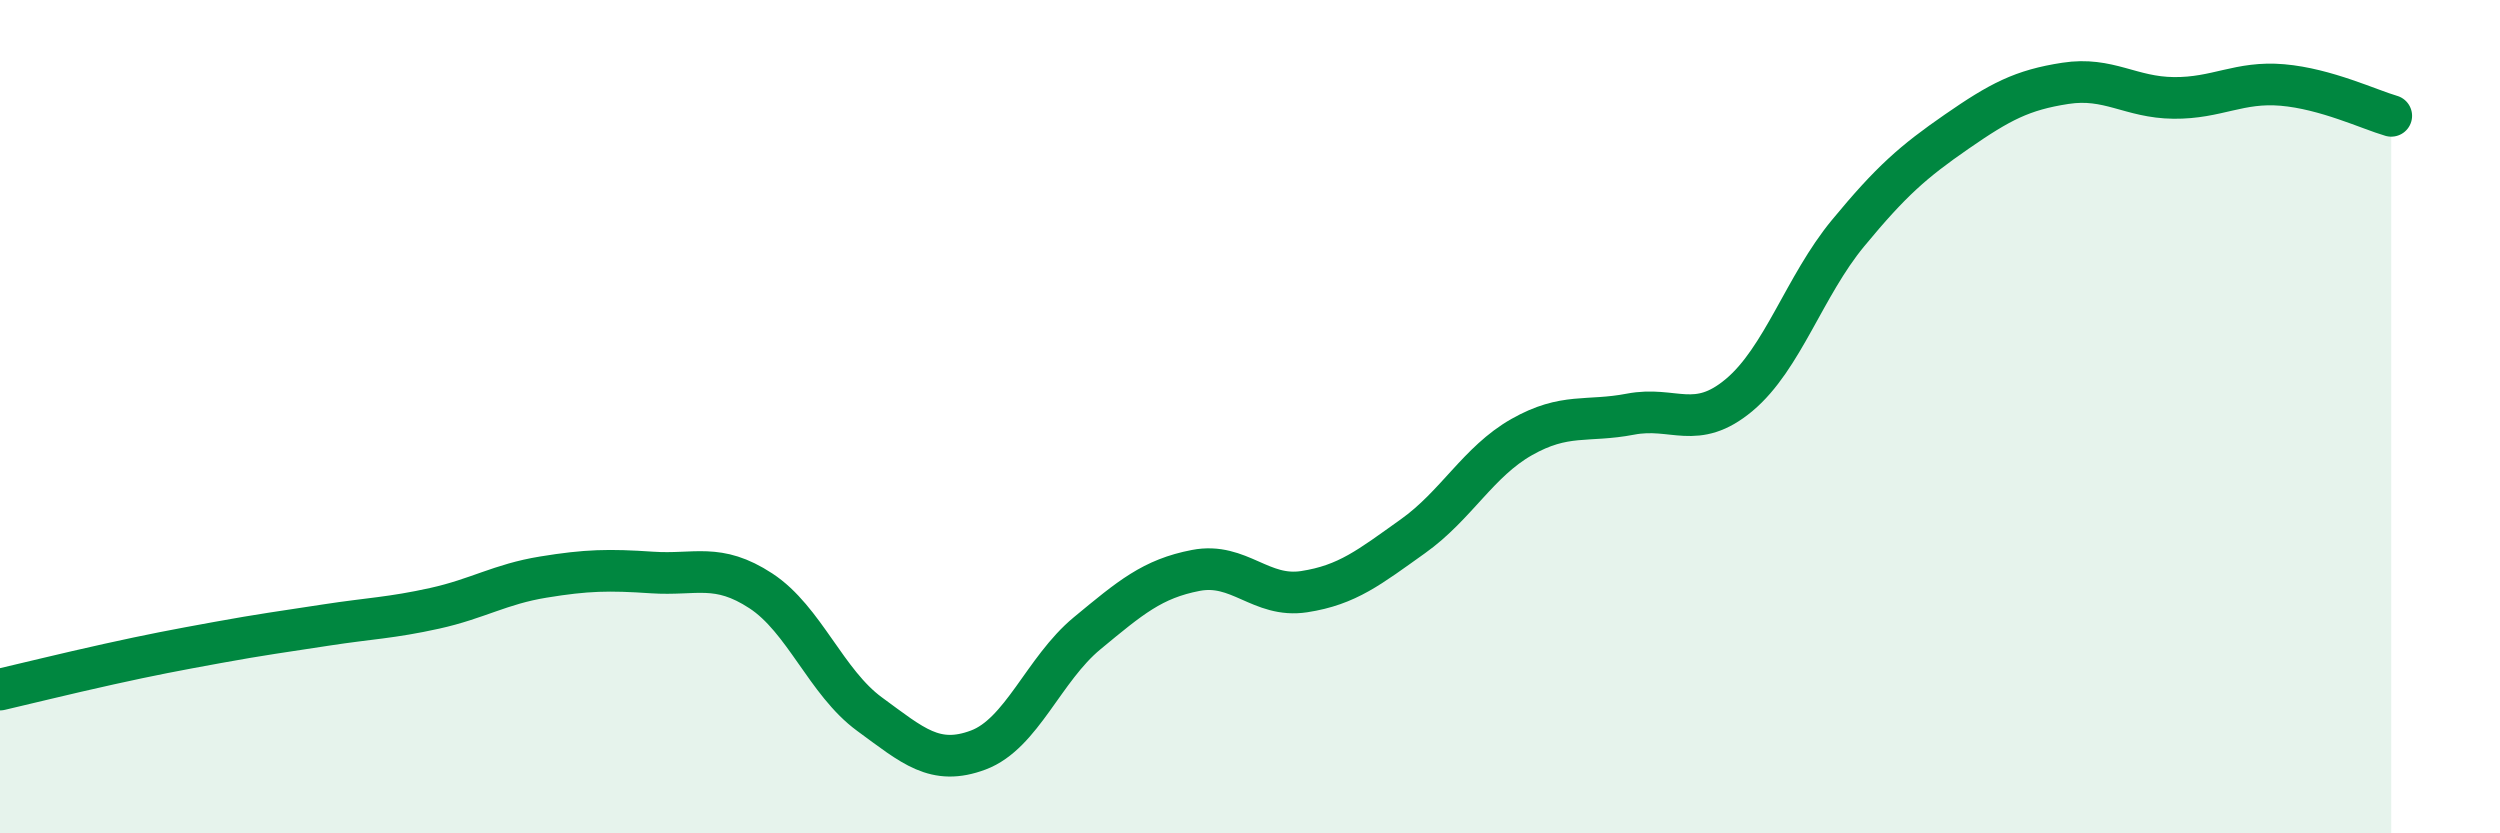 
    <svg width="60" height="20" viewBox="0 0 60 20" xmlns="http://www.w3.org/2000/svg">
      <path
        d="M 0,16.55 C 0.52,16.43 1.57,16.17 2.61,15.94 C 3.65,15.71 4.18,15.61 5.22,15.42 C 6.26,15.23 6.79,15.16 7.83,15 C 8.87,14.84 9.39,14.83 10.43,14.6 C 11.47,14.37 12,14.02 13.04,13.85 C 14.08,13.68 14.61,13.67 15.65,13.74 C 16.69,13.81 17.22,13.5 18.26,14.18 C 19.3,14.86 19.83,16.38 20.87,17.14 C 21.91,17.9 22.44,18.39 23.48,18 C 24.52,17.61 25.05,16.06 26.09,15.2 C 27.13,14.34 27.66,13.89 28.7,13.69 C 29.74,13.49 30.26,14.36 31.3,14.2 C 32.34,14.04 32.87,13.61 33.91,12.87 C 34.95,12.13 35.48,11.08 36.52,10.49 C 37.56,9.9 38.09,10.14 39.13,9.94 C 40.17,9.74 40.7,10.35 41.74,9.48 C 42.78,8.61 43.31,6.86 44.35,5.6 C 45.39,4.34 45.92,3.88 46.96,3.16 C 48,2.44 48.53,2.16 49.57,2 C 50.61,1.84 51.13,2.34 52.17,2.35 C 53.21,2.36 53.74,1.95 54.78,2.04 C 55.82,2.13 56.87,2.63 57.39,2.78L57.39 20L0 20Z"
        fill="#008740"
        opacity="0.1"
        stroke-linecap="round"
        stroke-linejoin="round"
      />
      <path
        d="M 0,16.55 C 0.52,16.43 1.57,16.17 2.61,15.94 C 3.65,15.71 4.18,15.61 5.22,15.42 C 6.26,15.23 6.79,15.16 7.83,15 C 8.87,14.84 9.39,14.83 10.43,14.6 C 11.47,14.37 12,14.02 13.04,13.85 C 14.08,13.68 14.61,13.67 15.65,13.74 C 16.69,13.81 17.22,13.5 18.26,14.18 C 19.3,14.86 19.83,16.38 20.87,17.14 C 21.91,17.9 22.44,18.39 23.48,18 C 24.52,17.61 25.05,16.06 26.09,15.2 C 27.13,14.34 27.66,13.89 28.7,13.69 C 29.74,13.49 30.26,14.36 31.3,14.2 C 32.34,14.04 32.87,13.61 33.91,12.87 C 34.95,12.13 35.48,11.08 36.52,10.49 C 37.56,9.9 38.09,10.14 39.13,9.94 C 40.17,9.74 40.7,10.35 41.74,9.48 C 42.78,8.61 43.31,6.86 44.35,5.6 C 45.39,4.34 45.92,3.88 46.96,3.16 C 48,2.44 48.53,2.16 49.57,2 C 50.61,1.84 51.13,2.34 52.17,2.35 C 53.21,2.36 53.74,1.95 54.78,2.04 C 55.82,2.13 56.87,2.63 57.39,2.78"
        stroke="#008740"
        stroke-width="1"
        fill="none"
        stroke-linecap="round"
        stroke-linejoin="round"
      />
    </svg>
  